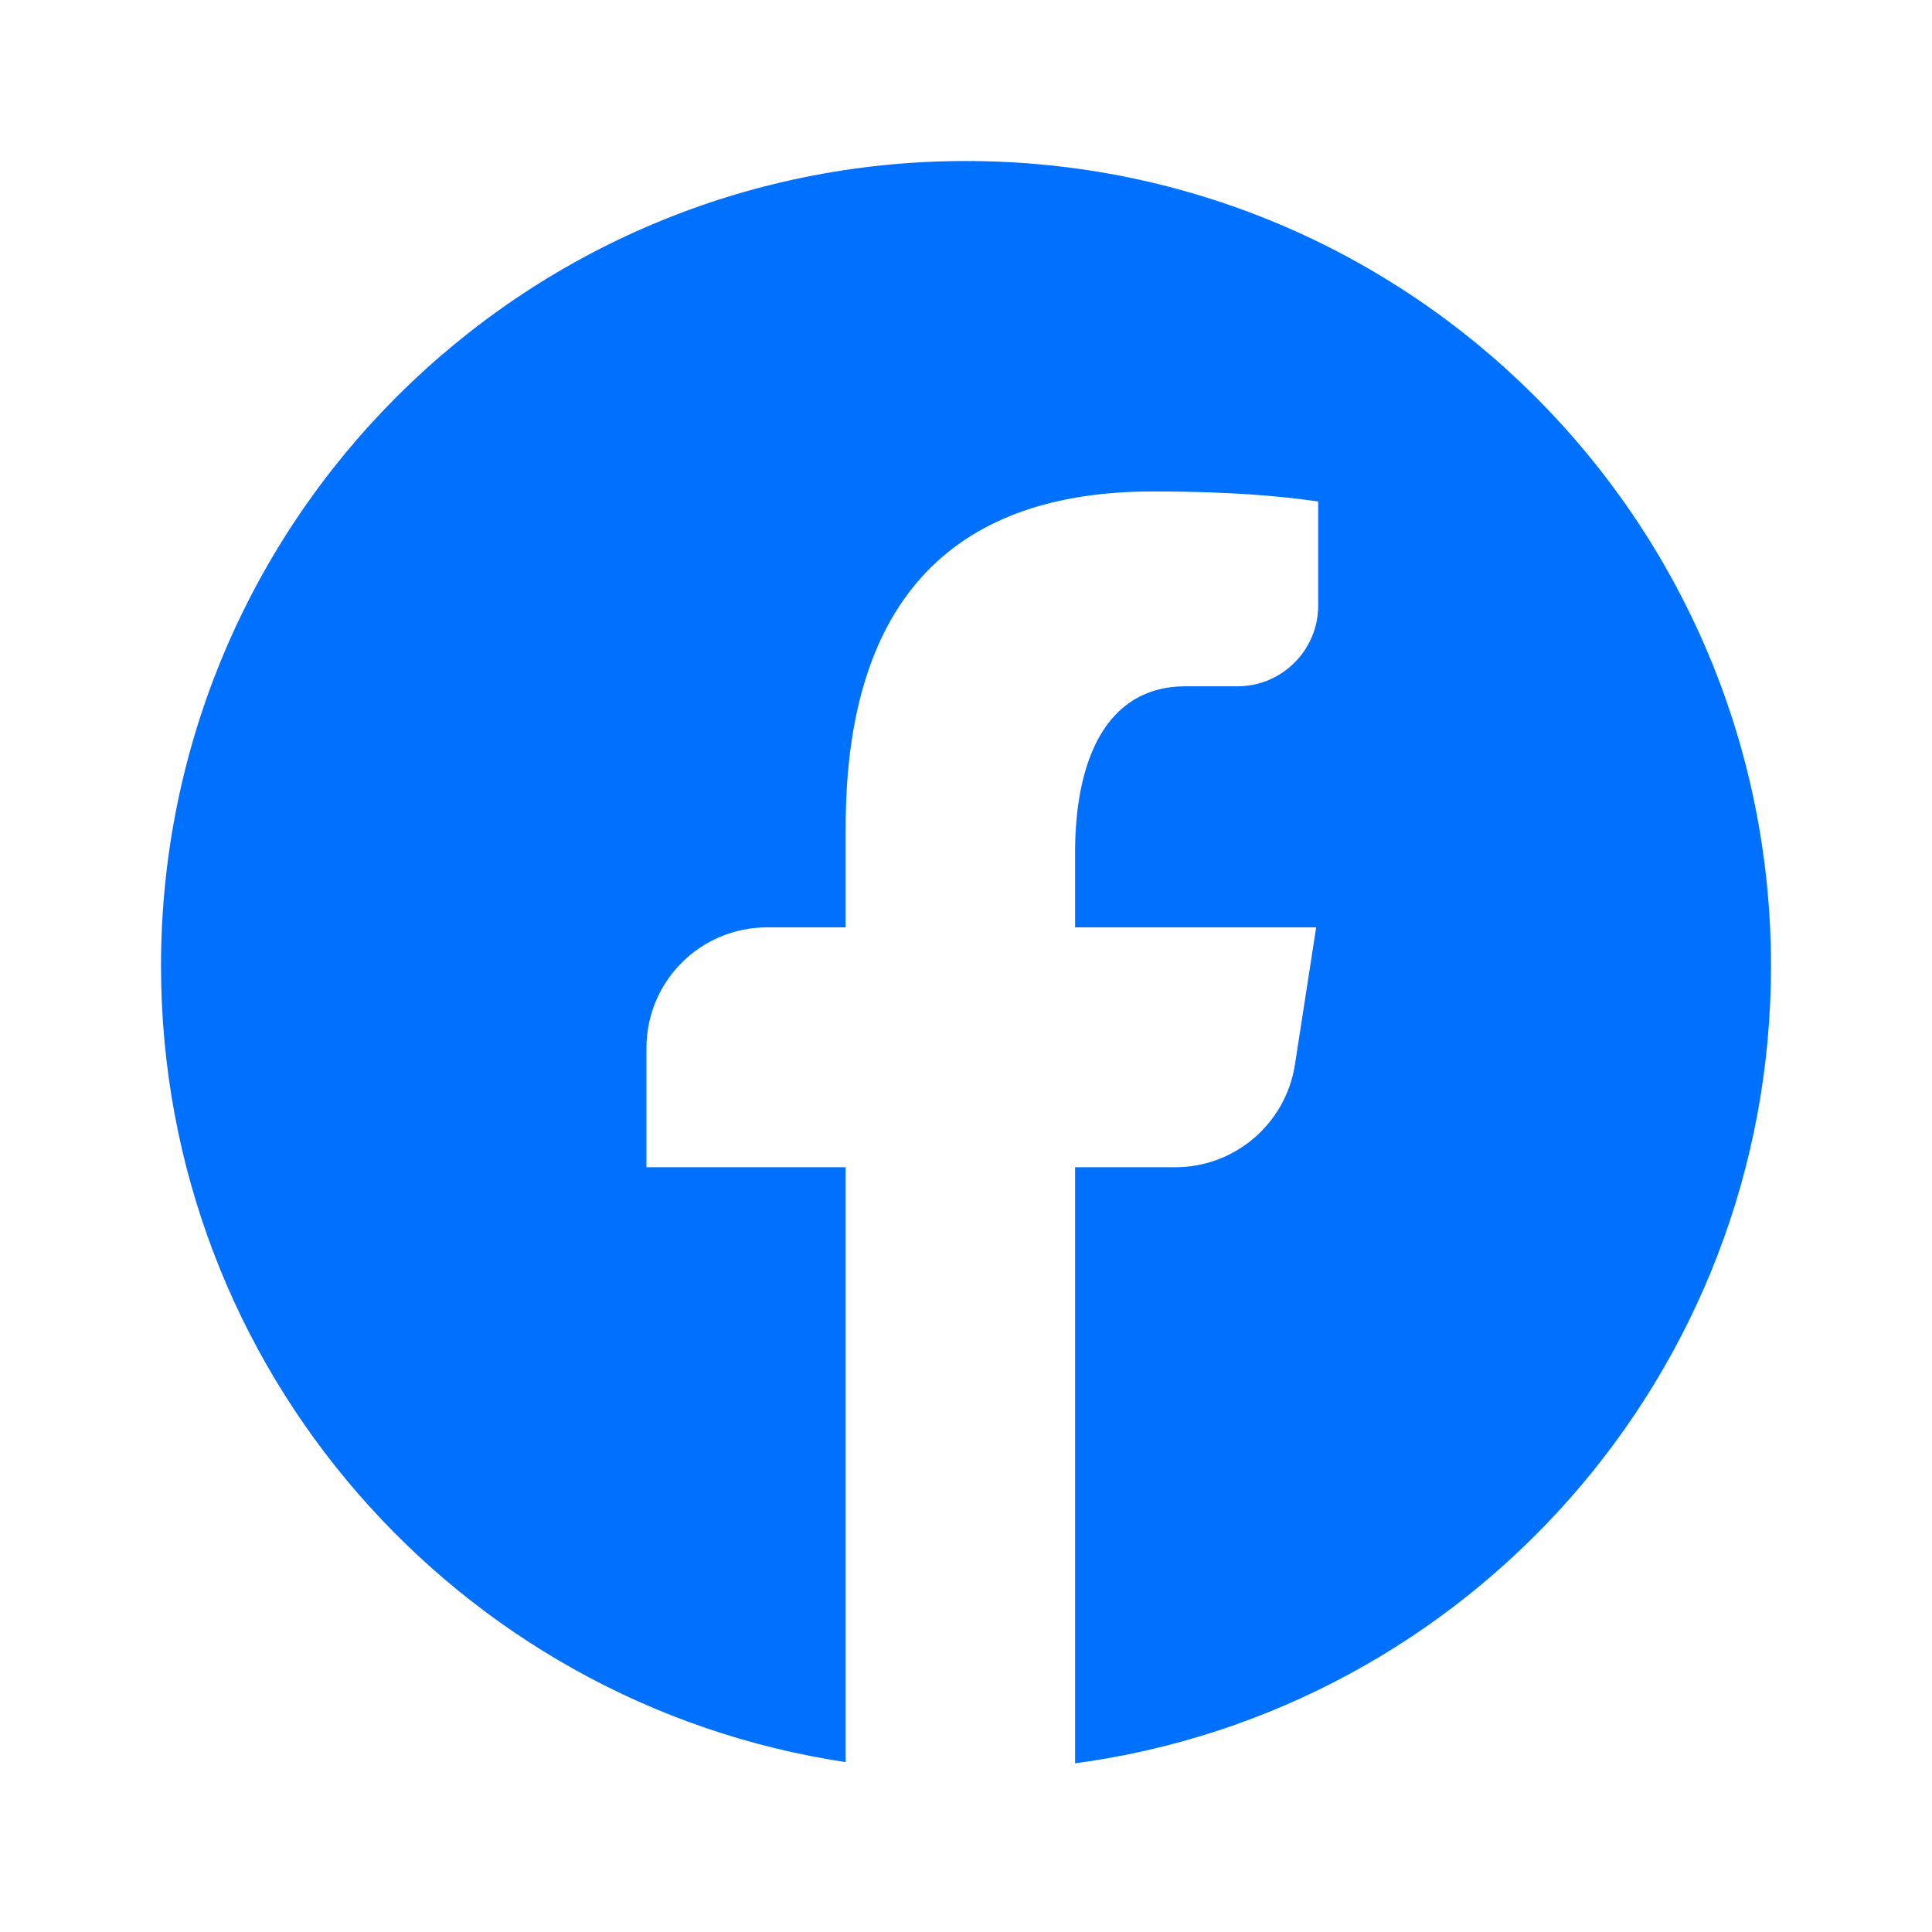 <svg width="32" height="32" viewBox="0 0 32 32" fill="none" xmlns="http://www.w3.org/2000/svg">
<path d="M29.333 16C29.333 22.753 24.32 28.333 17.807 29.206V19.333H19.467C20.453 19.333 21.293 18.613 21.447 17.64L21.8 15.36H17.807V14.113C17.807 12.66 18.28 11.367 19.64 11.367H20.5C21.233 11.367 21.833 10.767 21.833 10.033V8.306C21.447 8.253 20.633 8.14 19.093 8.14C15.887 8.14 14.007 9.833 14.007 13.7V15.36H12.707C11.6 15.36 10.707 16.253 10.707 17.36V19.333H14.007V29.186C7.587 28.22 2.667 22.686 2.667 16C2.667 8.633 8.633 2.667 16 2.667C23.367 2.667 29.333 8.633 29.333 16Z" fill="#0070FF"/>
</svg>
